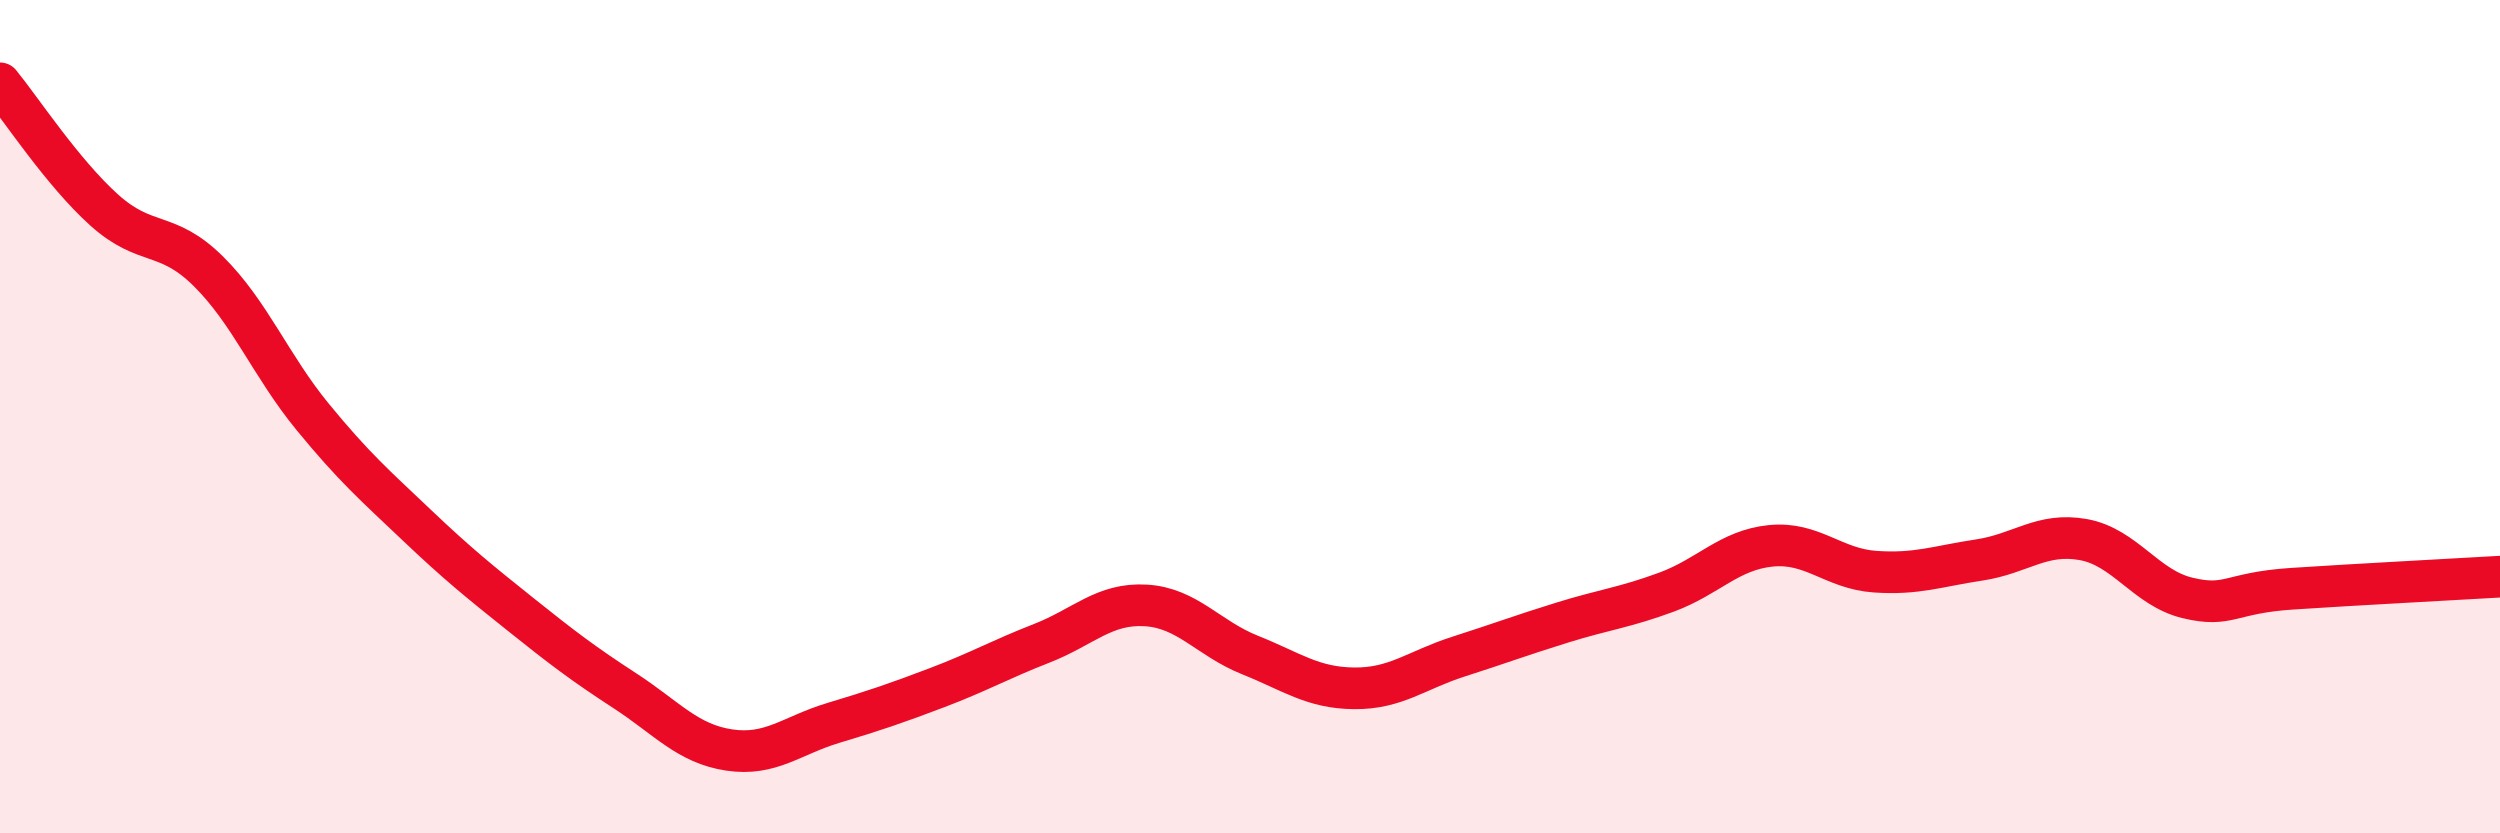
    <svg width="60" height="20" viewBox="0 0 60 20" xmlns="http://www.w3.org/2000/svg">
      <path
        d="M 0,2 C 0.5,2.61 1.5,4.14 2.5,5.04 C 3.5,5.94 4,5.52 5,6.51 C 6,7.5 6.5,8.78 7.5,10 C 8.5,11.22 9,11.65 10,12.6 C 11,13.55 11.5,13.95 12.5,14.75 C 13.5,15.55 14,15.93 15,16.58 C 16,17.23 16.5,17.85 17.5,18 C 18.5,18.15 19,17.65 20,17.35 C 21,17.05 21.5,16.88 22.5,16.5 C 23.5,16.12 24,15.83 25,15.44 C 26,15.05 26.5,14.47 27.5,14.53 C 28.5,14.59 29,15.32 30,15.72 C 31,16.12 31.5,16.51 32.5,16.52 C 33.5,16.53 34,16.08 35,15.76 C 36,15.44 36.5,15.25 37.5,14.94 C 38.5,14.63 39,14.58 40,14.21 C 41,13.84 41.5,13.2 42.5,13.1 C 43.5,13 44,13.65 45,13.72 C 46,13.79 46.5,13.59 47.5,13.44 C 48.5,13.29 49,12.77 50,12.95 C 51,13.13 51.5,14.11 52.5,14.35 C 53.5,14.59 53.5,14.23 55,14.13 C 56.5,14.03 59,13.9 60,13.84L60 20L0 20Z"
        fill="#EB0A25"
        opacity="0.1"
        stroke-linecap="round"
        stroke-linejoin="round"
      />
      <path
        d="M 0,2 C 0.5,2.61 1.5,4.14 2.5,5.04 C 3.5,5.94 4,5.52 5,6.51 C 6,7.5 6.5,8.78 7.5,10 C 8.5,11.22 9,11.65 10,12.6 C 11,13.55 11.5,13.95 12.5,14.75 C 13.5,15.55 14,15.93 15,16.58 C 16,17.23 16.5,17.85 17.5,18 C 18.5,18.15 19,17.65 20,17.35 C 21,17.05 21.5,16.88 22.5,16.5 C 23.5,16.12 24,15.83 25,15.44 C 26,15.05 26.5,14.47 27.5,14.53 C 28.5,14.59 29,15.32 30,15.72 C 31,16.12 31.5,16.51 32.5,16.52 C 33.5,16.53 34,16.08 35,15.76 C 36,15.44 36.5,15.25 37.5,14.94 C 38.5,14.63 39,14.58 40,14.21 C 41,13.84 41.5,13.2 42.5,13.1 C 43.5,13 44,13.65 45,13.72 C 46,13.79 46.5,13.59 47.5,13.44 C 48.5,13.29 49,12.77 50,12.95 C 51,13.13 51.5,14.11 52.5,14.35 C 53.5,14.59 53.5,14.23 55,14.13 C 56.5,14.03 59,13.9 60,13.84"
        stroke="#EB0A25"
        stroke-width="1"
        fill="none"
        stroke-linecap="round"
        stroke-linejoin="round"
      />
    </svg>
  
